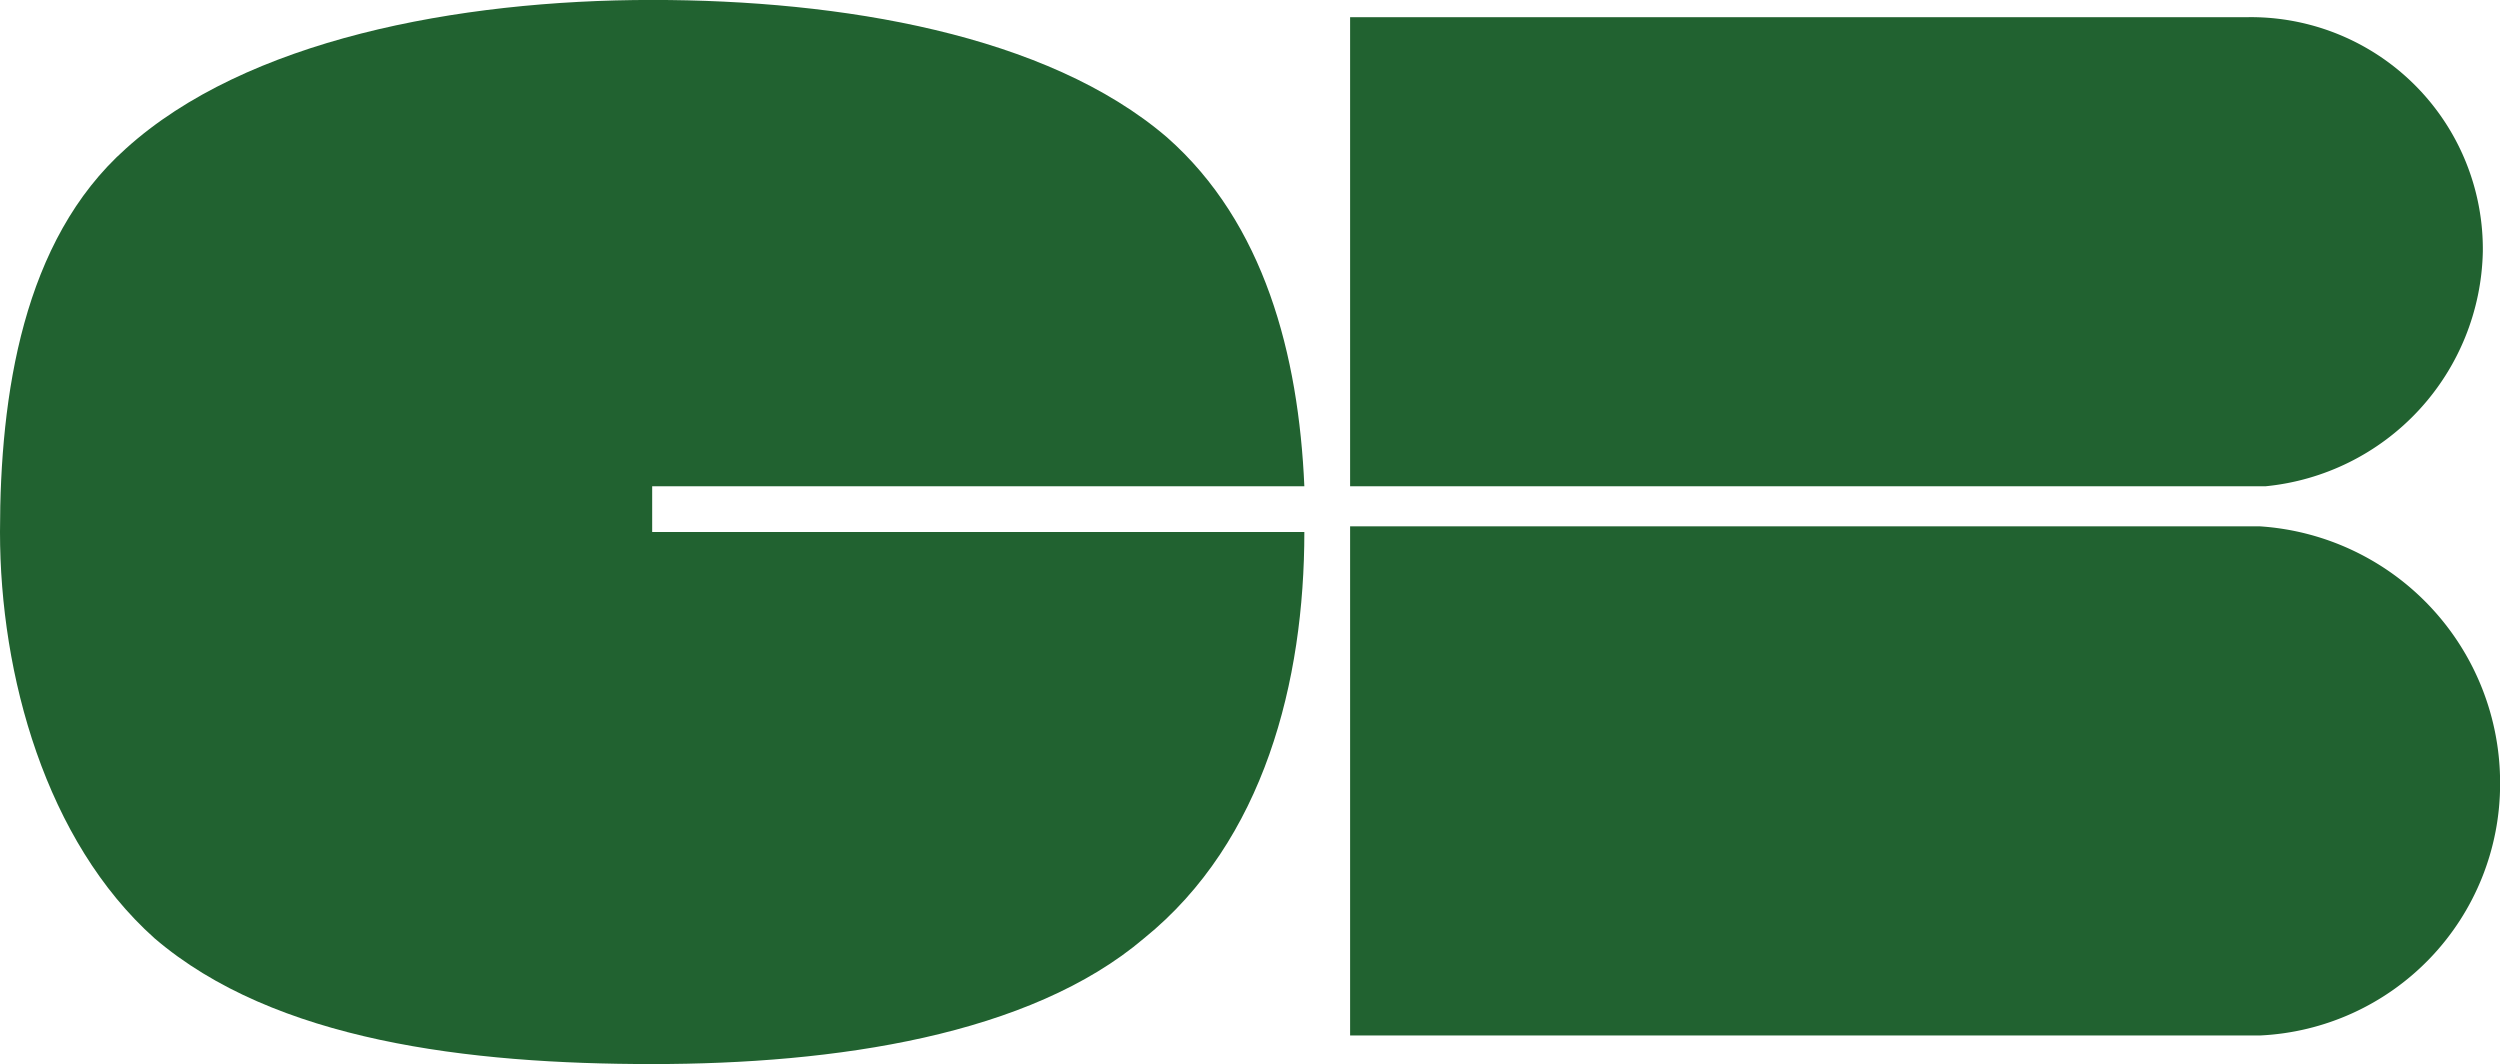<svg id="cb-carte-bleue_Converted_" data-name="cb-carte-bleue [Converted]" xmlns="http://www.w3.org/2000/svg" width="94.637" height="40.28" viewBox="0 0 94.637 40.28">
  <path id="Path_4491" data-name="Path 4491" d="M29.688,28.708H54.376c-.217-4.981-1.516-9.962-5.2-13.21-4.548-3.9-12.344-5.2-19.491-5.2-7.363,0-15.376,1.516-19.924,5.631C5.866,19.4,5,25.243,5,30.44c0,5.414,1.732,11.694,5.847,15.376,4.548,3.9,11.911,4.764,18.841,4.764S43.981,49.5,48.312,45.816c4.548-3.682,6.064-9.745,6.064-15.376H29.688Z" transform="translate(-5 -10.3)" fill="#216230"/>
  <path id="Path_4492" data-name="Path 4492" d="M28.6,19.5V38.774H63.033a9.534,9.534,0,0,0,9.1-9.529,9.733,9.733,0,0,0-9.1-9.745H28.6Z" transform="translate(22.508 0.424)" fill="#216230"/>
  <path id="Path_4493" data-name="Path 4493" d="M71.479,19.479A8.782,8.782,0,0,0,62.6,10.6h-34V28.358H63.25A9.116,9.116,0,0,0,71.479,19.479Z" transform="translate(22.508 -9.95)" fill="#216230"/>
</svg>
